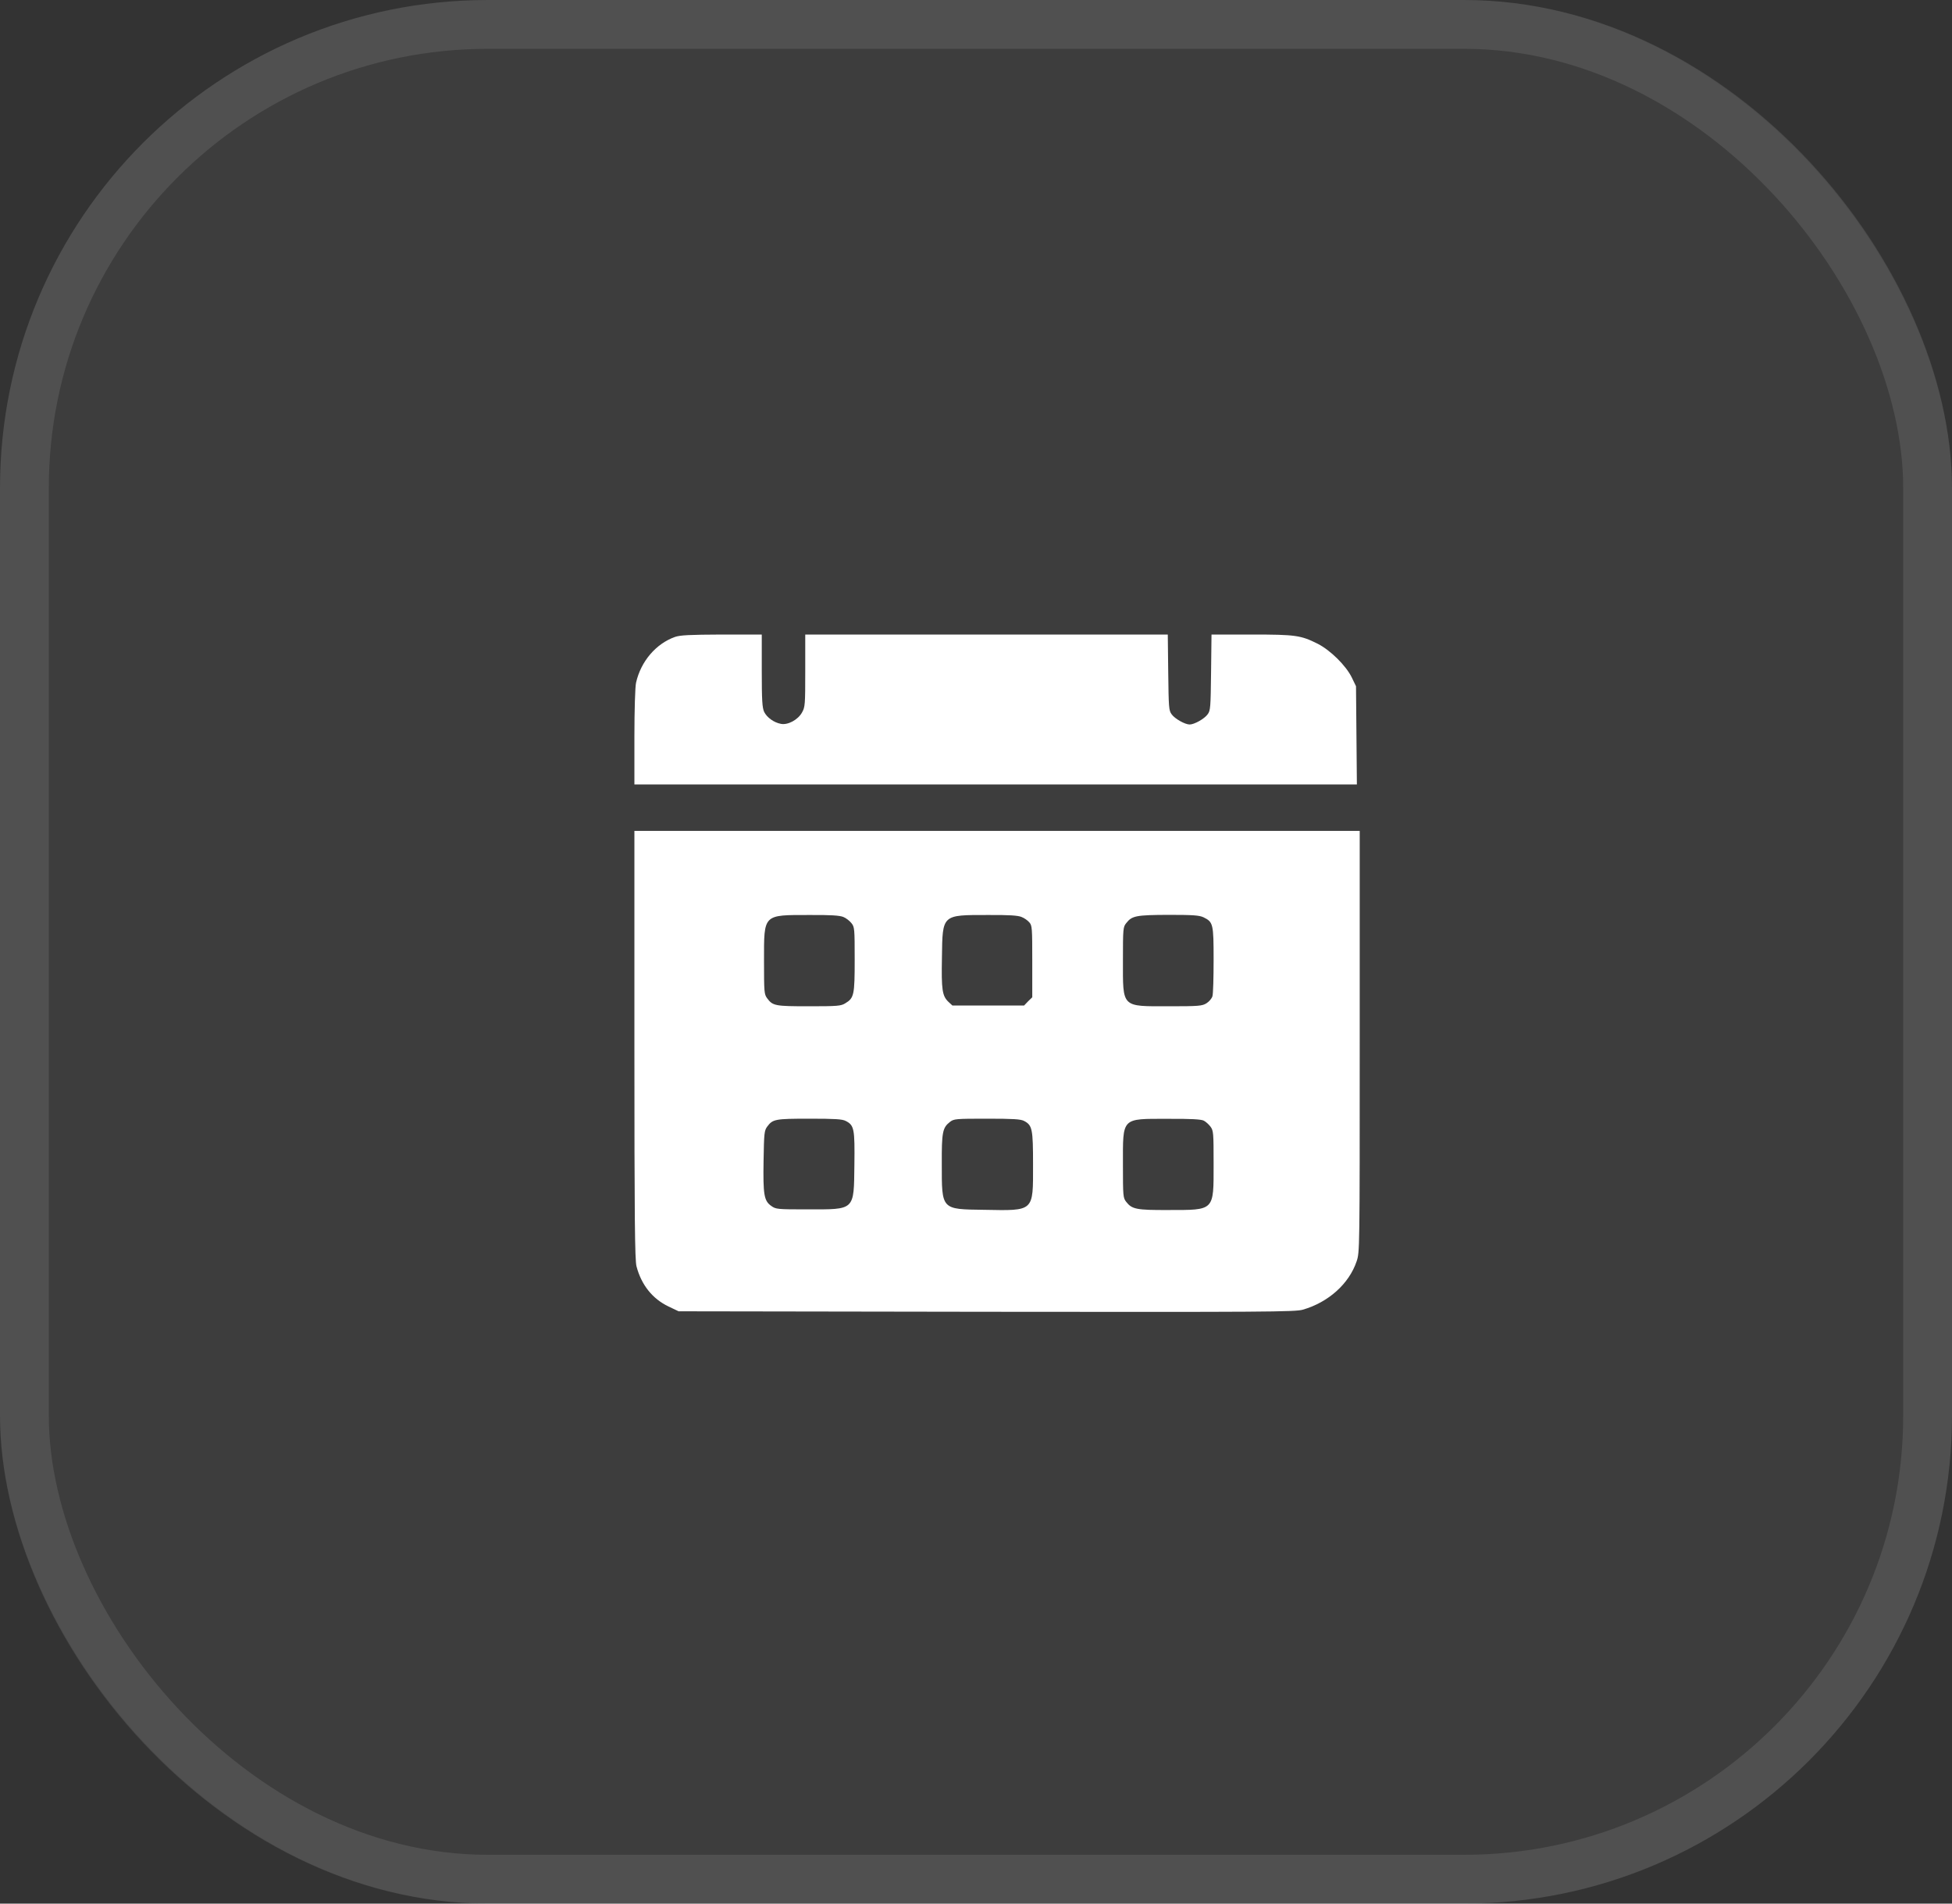 <?xml version="1.0" encoding="UTF-8"?> <svg xmlns="http://www.w3.org/2000/svg" width="40" height="39" viewBox="0 0 40 39" fill="none"><rect x="0" y="0" width="40" height="39" fill="#333333" stroke="none"/><rect width="40" height="39" rx="10" fill="white" fill-opacity="0.05"></rect><rect x="0.5" y="0.5" width="39" height="38" rx="9.5" stroke="white" stroke-opacity="0.1"></rect><path d="M13.832 13.049C13.442 13.187 13.132 13.55 13.034 13.986C13.015 14.063 13 14.551 13 15.094V16.071H20.404H27.805L27.796 15.064L27.787 14.059L27.698 13.875C27.578 13.633 27.262 13.322 27.004 13.19C26.654 13.015 26.552 13 25.646 13H24.826L24.817 13.774C24.808 14.496 24.805 14.557 24.747 14.634C24.682 14.726 24.473 14.843 24.378 14.843C24.283 14.843 24.074 14.726 24.009 14.634C23.951 14.557 23.948 14.496 23.939 13.774L23.93 13H20.217H16.501V13.74C16.501 14.446 16.498 14.486 16.433 14.6C16.35 14.747 16.145 14.858 16.003 14.83C15.856 14.803 15.715 14.698 15.659 14.585C15.62 14.499 15.61 14.357 15.61 13.74V13H14.79C14.13 13.003 13.94 13.012 13.832 13.049Z" fill="white"></path><path d="M13 21.405C13 24.968 13.009 25.818 13.043 25.944C13.144 26.328 13.372 26.61 13.7 26.767L13.906 26.865L20.217 26.875C25.923 26.881 26.543 26.878 26.697 26.832C27.222 26.681 27.645 26.3 27.799 25.843C27.863 25.655 27.863 25.619 27.863 21.338V17.023H20.432H13V21.405ZM17.281 18.786C17.336 18.807 17.41 18.866 17.447 18.912C17.511 18.991 17.514 19.025 17.514 19.655C17.514 20.383 17.502 20.447 17.321 20.555C17.232 20.61 17.164 20.616 16.578 20.616C15.884 20.616 15.835 20.607 15.721 20.453C15.659 20.37 15.656 20.327 15.656 19.679C15.656 18.721 15.632 18.746 16.587 18.746C17.023 18.743 17.204 18.755 17.281 18.786ZM20.932 18.786C20.988 18.807 21.058 18.856 21.092 18.896C21.15 18.961 21.153 19.007 21.153 19.698V20.432L21.067 20.515L20.985 20.601H20.251H19.517L19.437 20.527C19.308 20.404 19.289 20.284 19.302 19.612C19.314 18.73 19.299 18.746 20.241 18.746C20.674 18.743 20.859 18.755 20.932 18.786ZM24.66 18.792C24.86 18.89 24.869 18.924 24.869 19.664C24.869 20.026 24.86 20.364 24.845 20.41C24.832 20.456 24.777 20.521 24.722 20.555C24.633 20.61 24.565 20.616 23.954 20.616C22.971 20.616 23.011 20.656 23.011 19.67C23.011 19.025 23.014 18.991 23.079 18.912C23.196 18.761 23.282 18.746 23.942 18.743C24.449 18.743 24.571 18.752 24.66 18.792ZM17.33 22.965C17.505 23.054 17.517 23.128 17.508 23.865C17.496 24.808 17.527 24.777 16.547 24.777C15.924 24.777 15.899 24.774 15.804 24.706C15.656 24.602 15.635 24.476 15.647 23.776C15.656 23.217 15.662 23.162 15.721 23.082C15.835 22.928 15.884 22.919 16.587 22.919C17.112 22.919 17.259 22.928 17.33 22.965ZM20.985 22.965C21.153 23.054 21.169 23.125 21.169 23.862C21.169 24.829 21.2 24.805 20.168 24.786C19.283 24.774 19.299 24.79 19.299 23.847C19.296 23.199 19.314 23.104 19.464 22.987C19.547 22.922 19.578 22.919 20.223 22.919C20.763 22.919 20.914 22.928 20.985 22.965ZM24.667 22.959C24.706 22.978 24.771 23.036 24.805 23.082C24.866 23.165 24.869 23.208 24.869 23.856C24.869 24.814 24.894 24.79 23.939 24.79C23.291 24.793 23.196 24.774 23.079 24.624C23.014 24.541 23.011 24.51 23.011 23.865C23.011 22.882 22.971 22.922 23.933 22.922C24.396 22.919 24.614 22.931 24.667 22.959Z" fill="white"></path></svg> 